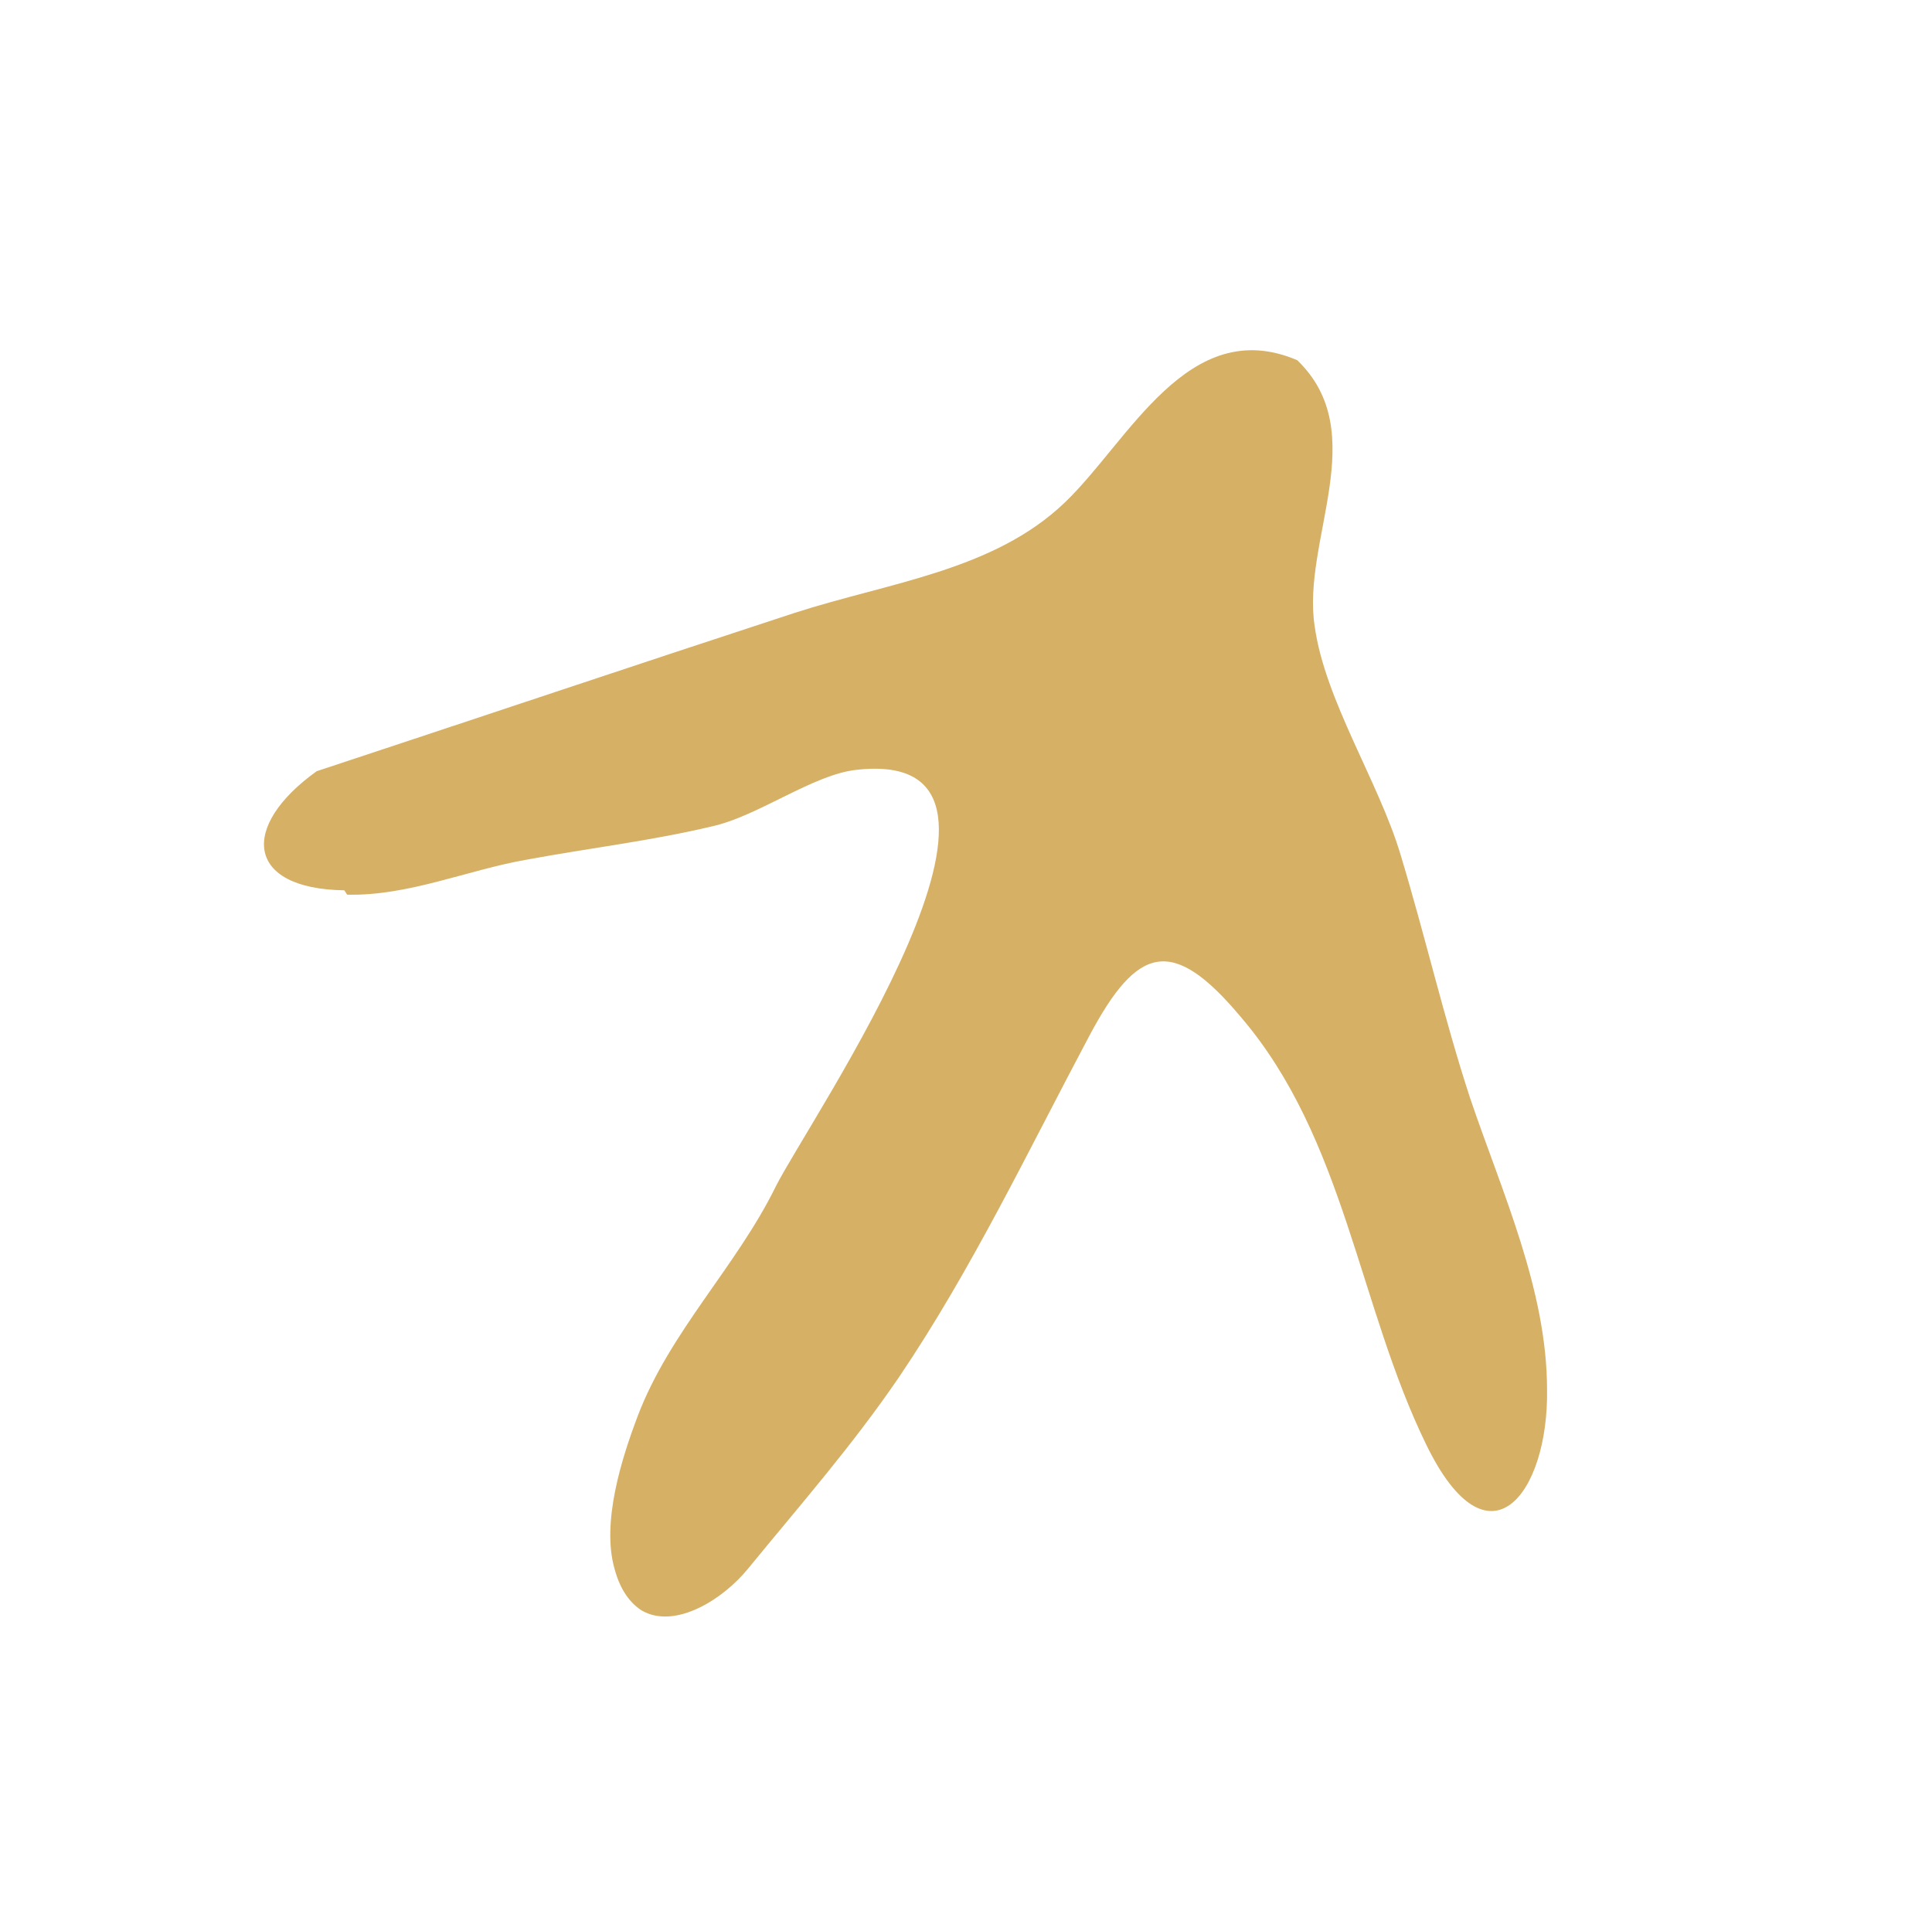 <?xml version="1.0" encoding="UTF-8"?>
<svg id="stopa" xmlns="http://www.w3.org/2000/svg" version="1.1" viewBox="0 0 133 132">
  <!-- Generator: Adobe Illustrator 29.1.0, SVG Export Plug-In . SVG Version: 2.1.0 Build 142)  -->
  <defs>
    <style>
      .st0 {
        fill: #d6b065;
      }
    </style>
  </defs>
  <path class="st0" d="M23.9,61.6c4.2.1,8.3-1.7,12.3-2.4,4.3-.8,8.6-1.3,12.8-2.3,3.2-.7,7-3.6,10-3.9,14.5-1.6-3.3,24.1-5.6,28.7-2.7,5.5-7.3,10-9.5,15.8-1.1,2.9-2.5,7.3-1.6,10.5.4,1.5,1.1,2.4,1.9,2.9,2.3,1.3,5.6-.8,7.3-2.9,3.6-4.4,7.2-8.5,10.4-13.2,5-7.4,8.9-15.6,13.1-23.5,3.3-6.2,5.7-6.9,10.4-1.3,7.2,8.4,8.1,19.9,12.8,29.5,4.3,8.8,8.4,3.3,8.3-3.8,0-6.9-3.1-13.6-5.3-20.1-1.8-5.5-3.1-11.2-4.8-16.8-1.5-5-5.2-10.6-5.9-15.7-.9-5.9,4-13.3-1.2-18.3-7.5-3.2-11.6,5.6-16,9.8-4.9,4.7-12.1,5.5-18.6,7.6-11,3.6-22,7.3-32.9,10.9-5.3,3.8-4.9,8.1,1.9,8.2Z"/>
</svg>